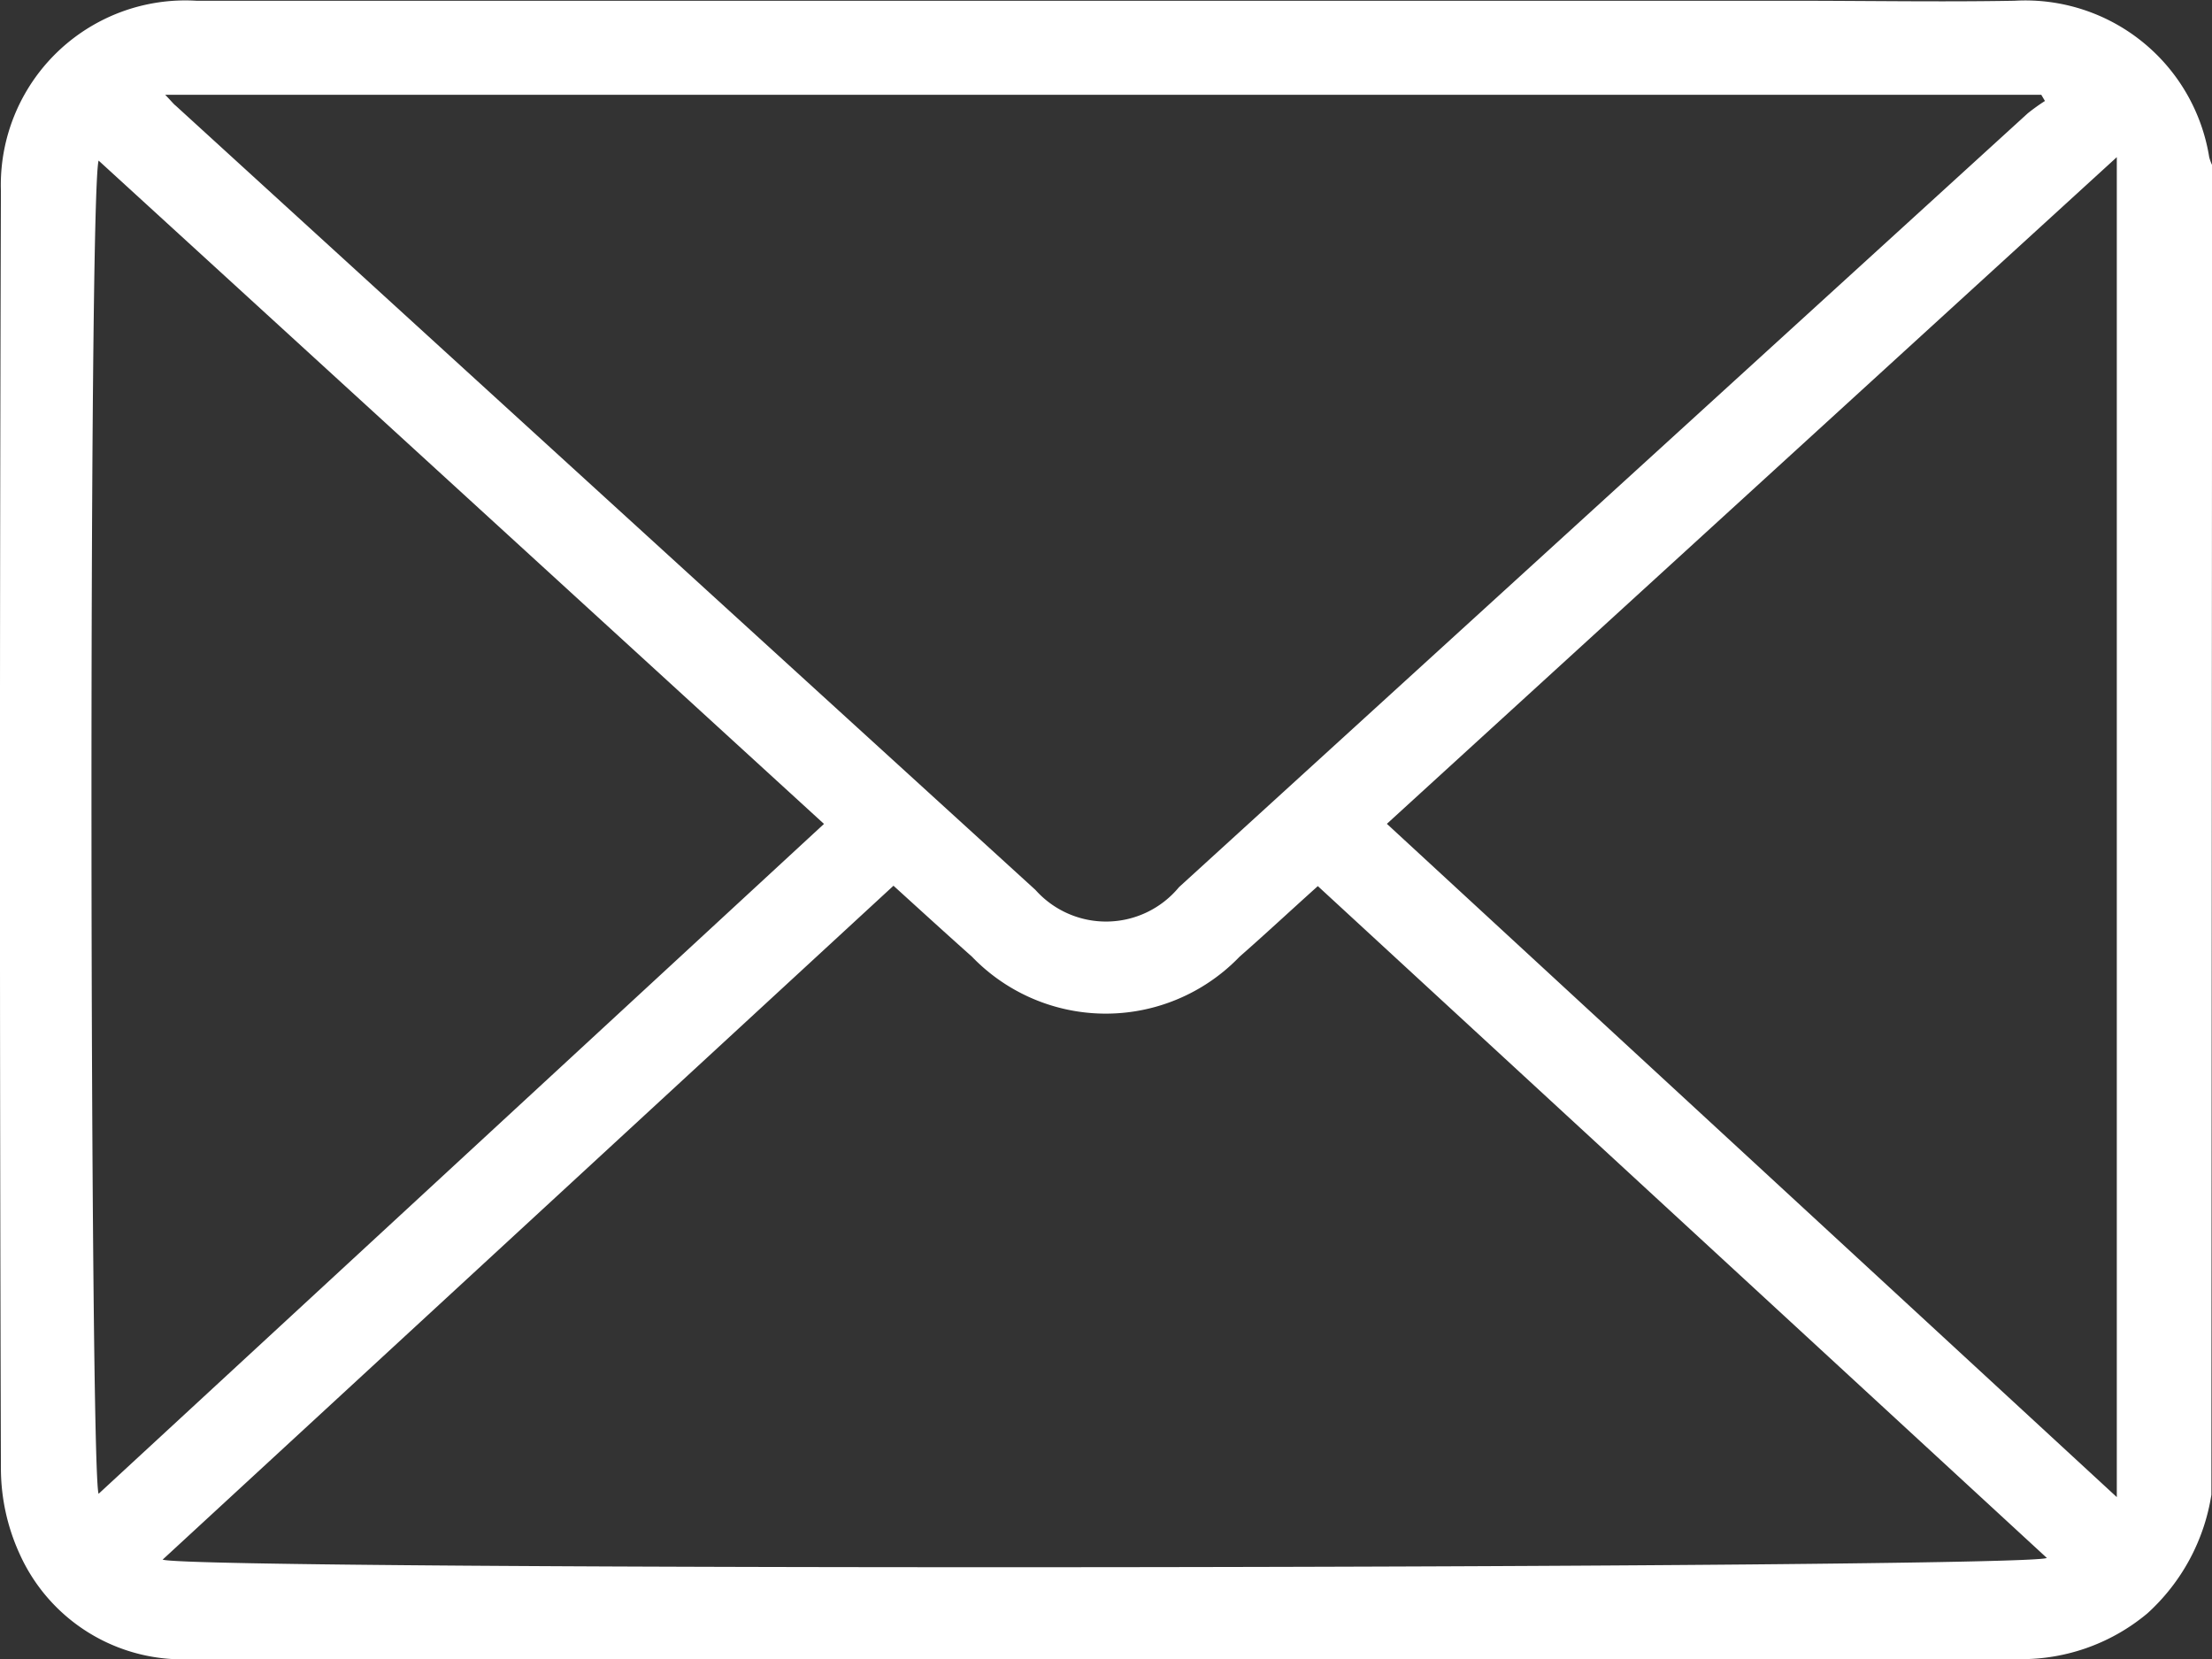 <svg xmlns="http://www.w3.org/2000/svg" width="29.092" height="21.819" viewBox="0 0 29.092 21.819">
  <rect x="0" y="0" width="29.092" height="21.819" fill="#333333" stroke="none"/>
  <path id="icono_mail" d="M-557.571,242.794a2.66,2.66,0,0,1-.842,1.56,2.581,2.581,0,0,1-1.759.6h-23.934a2.35,2.35,0,0,1-2.29-1.38,2.713,2.713,0,0,1-.247-1.122q-.025-8.4,0-16.807a2.427,2.427,0,0,1,2.573-2.5h21.01c.965,0,1.933.017,2.9,0A2.449,2.449,0,0,1-557.6,225.2a.562.562,0,0,0,.039.107Zm-26.911-18.412c.087.09.109.121.138.143q5.651,5.16,11.307,10.314a1.244,1.244,0,0,0,1.888-.036l11.162-10.177a2.571,2.571,0,0,1,.227-.163l-.048-.081Zm-.034,19.265c.418.149,24.512.123,24.781-.022l-9.588-8.836c-.384.345-.7.64-1.03.929a2.442,2.442,0,0,1-3.518,0c-.331-.295-.657-.592-1.033-.934Zm-.842-18.4c-.135.452-.115,17.278,0,17.534l9.54-8.81Zm26.543-.045-9.6,8.768,9.6,8.855Z" transform="translate(586.655 -223.135)" fill="#fff"/>
</svg>
